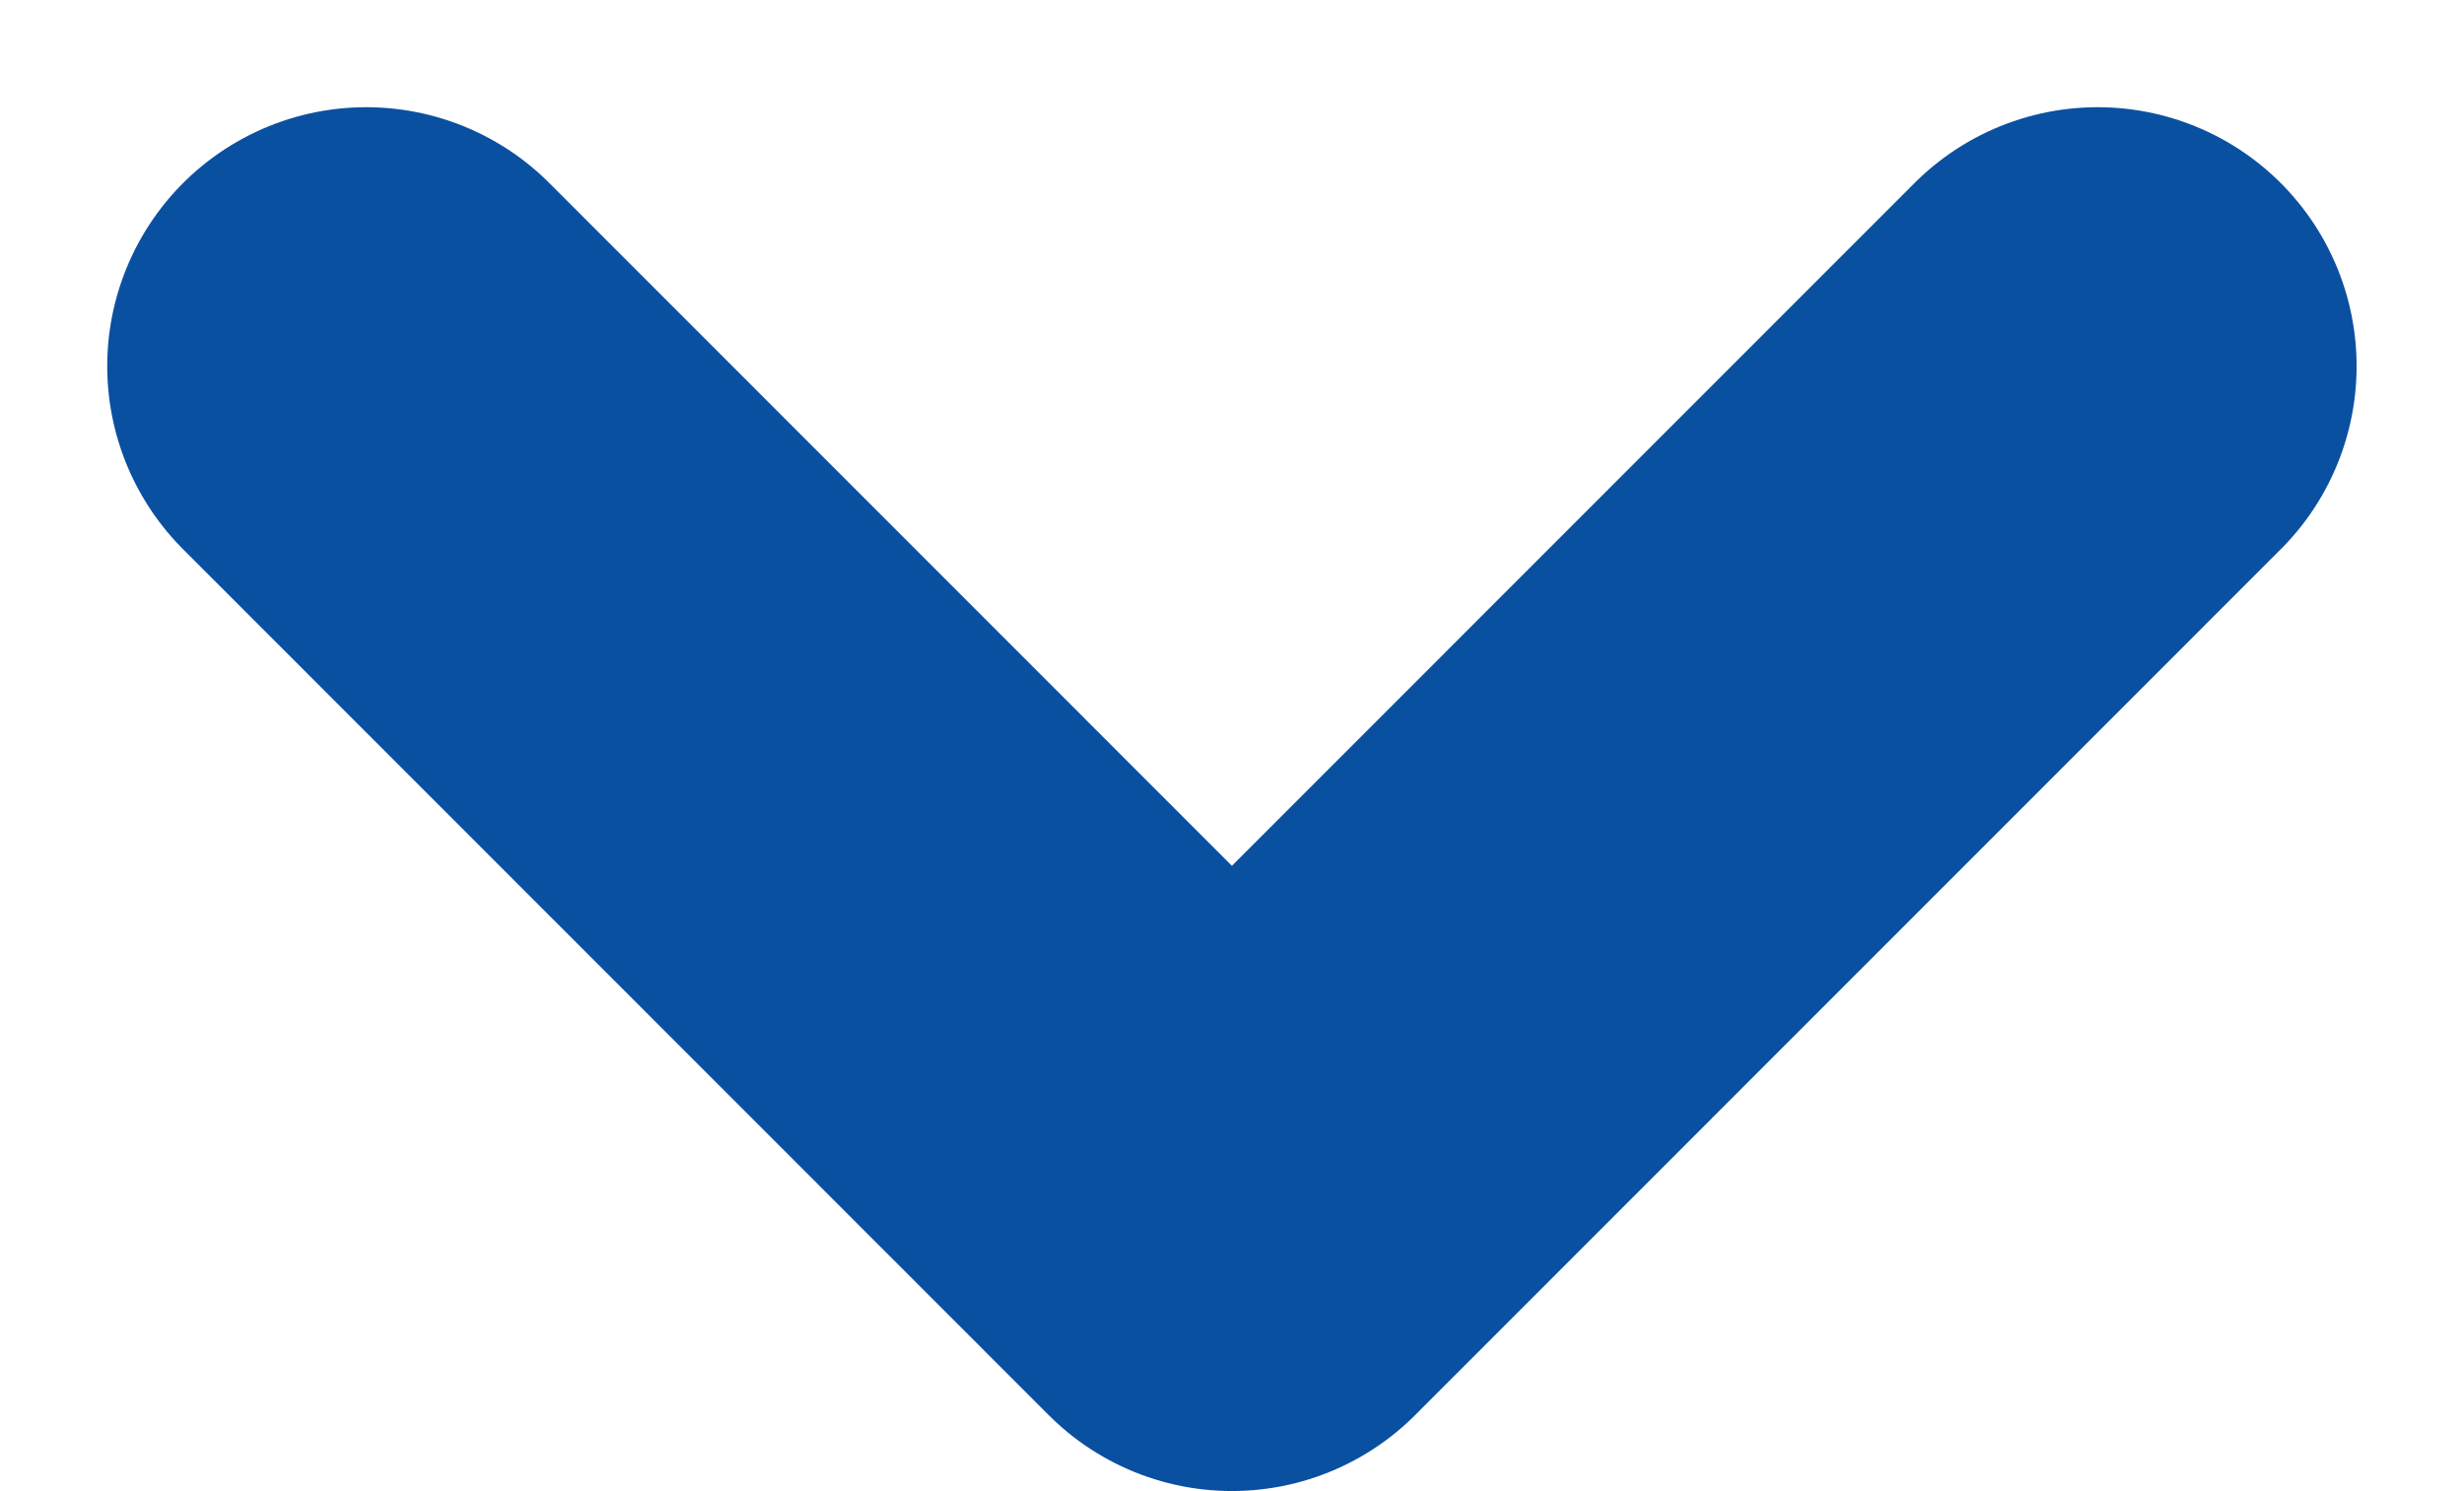 <svg xmlns="http://www.w3.org/2000/svg" width="14.271" height="8.637" viewBox="0 0 14.271 8.637"><path id="パス_280" data-name="パス 280" d="M12.149 2.121L7.135 7.137 2.121 2.121" fill="none" stroke="#0950a1" stroke-linecap="round" stroke-linejoin="round" stroke-width="3"/></svg>
